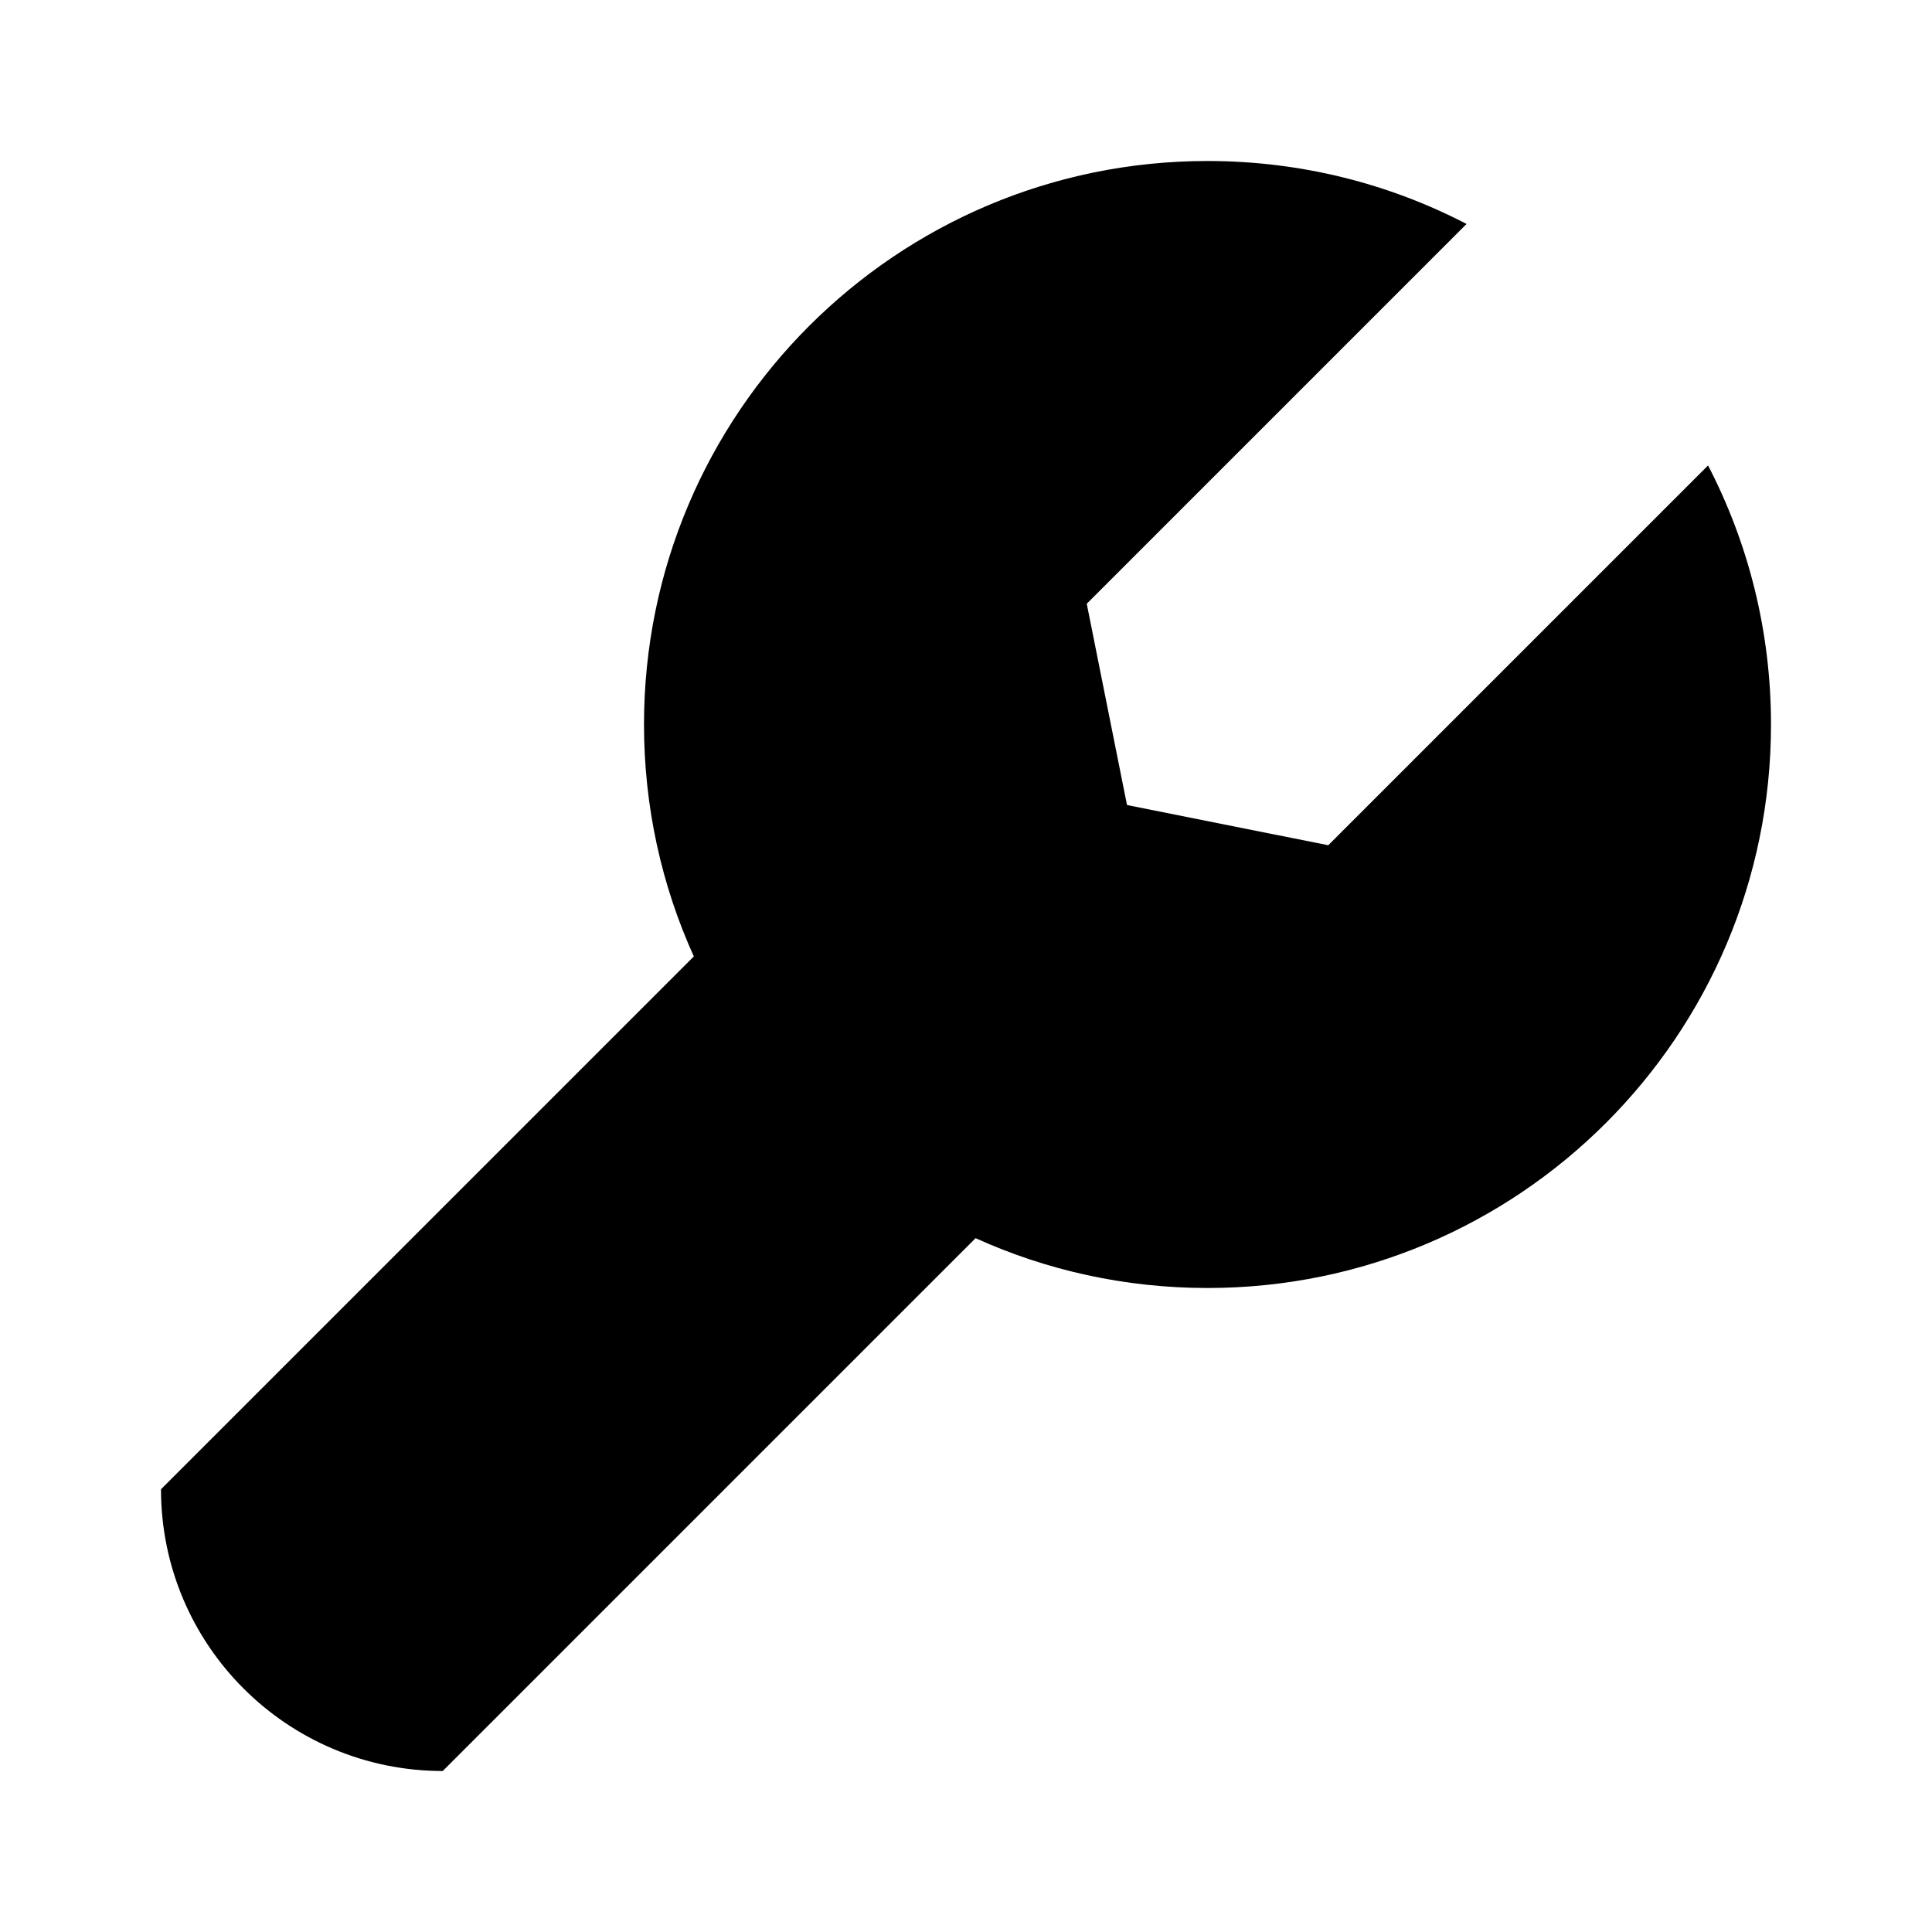 <?xml version="1.0" encoding="UTF-8"?> <svg xmlns="http://www.w3.org/2000/svg" width="24" height="24" viewBox="0 0 24 24" fill="none"> <path d="M13.5 7.5L14 10L16.5 10.5L21.218 5.782C21.718 6.745 22 7.84 22 9C22 12.866 18.866 16 15 16C13.973 16 12.997 15.779 12.119 15.381L5.5 22C3.567 22 2 20.433 2 18.5L8.619 11.881C8.221 11.003 8 10.027 8 9C8 5.134 11.134 2 15 2C16.16 2 17.255 2.282 18.218 2.782L13.5 7.5Z" fill="black"></path> </svg> 